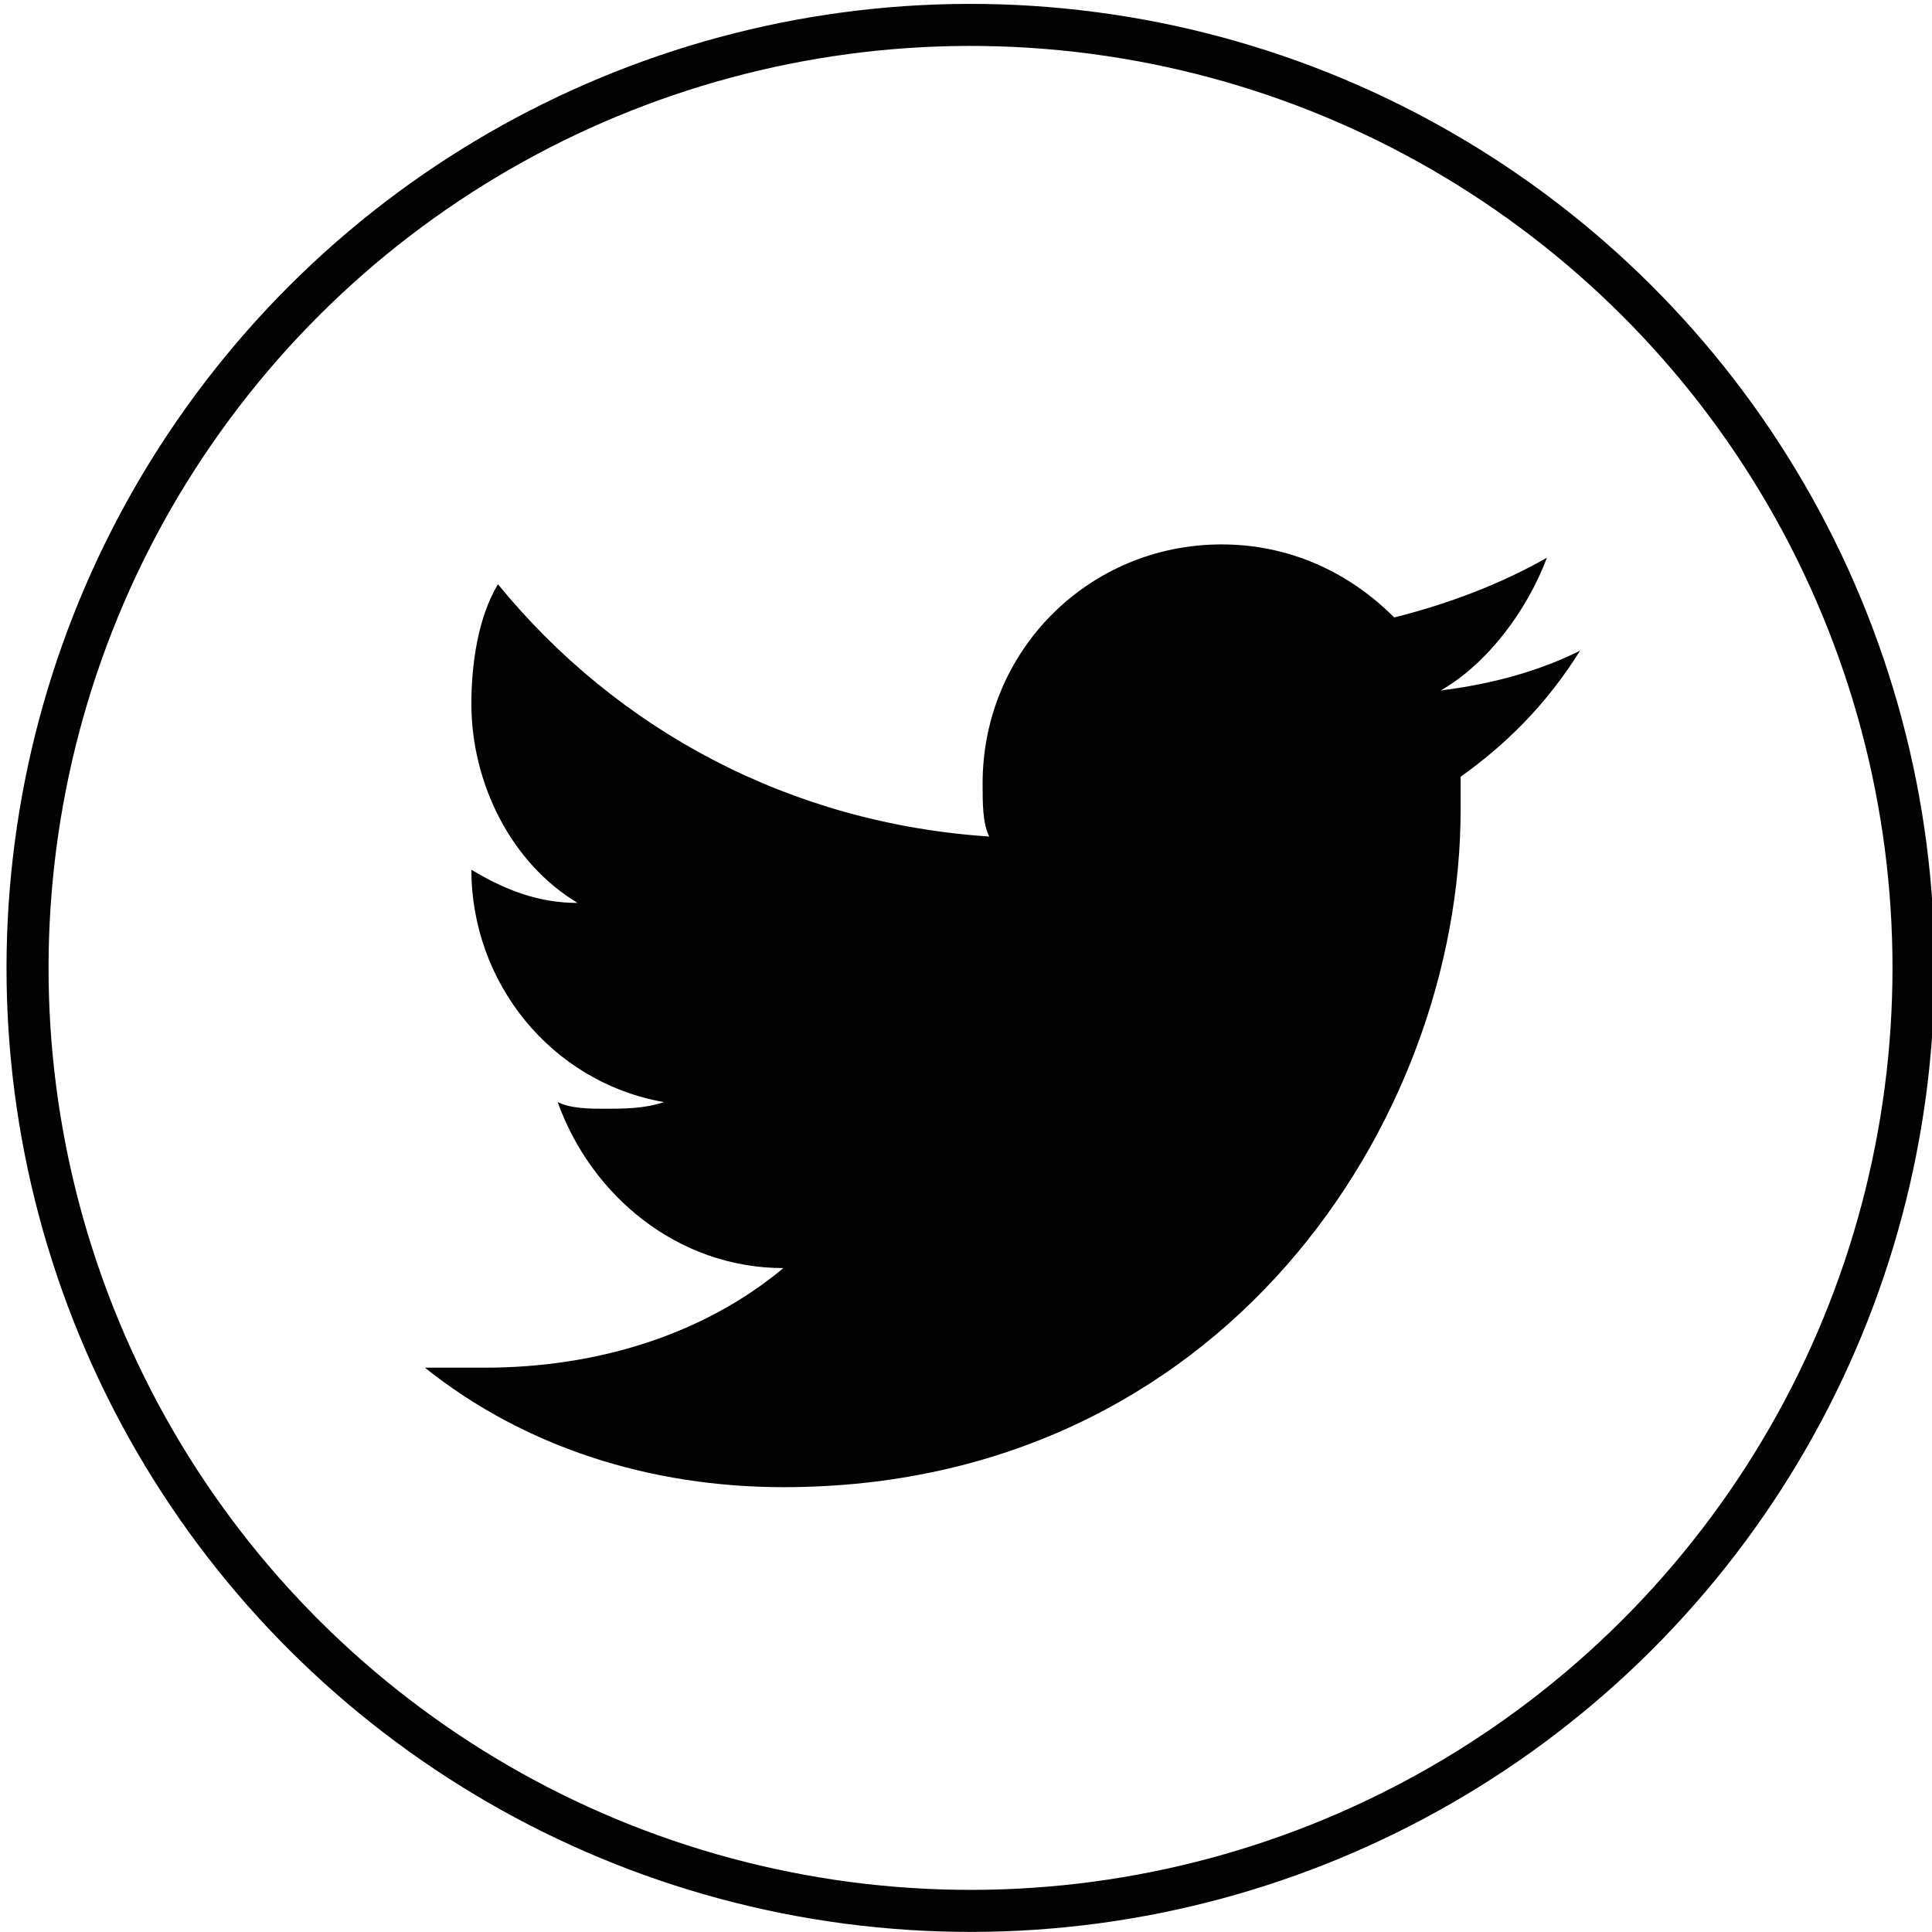 <?xml version="1.0" encoding="utf-8"?>
<!-- Generator: Adobe Illustrator 25.1.0, SVG Export Plug-In . SVG Version: 6.00 Build 0)  -->
<svg version="1.1" id="Capa_1" xmlns="http://www.w3.org/2000/svg" xmlns:xlink="http://www.w3.org/1999/xlink" x="0px" y="0px"
	 width="29.1px" height="29.1px" viewBox="0 0 29.1 29.1" style="enable-background:new 0 0 29.1 29.1;" xml:space="preserve">
<style type="text/css">
	.st0{fill:none;stroke:#020203;stroke-width:0.633;stroke-miterlimit:10;}
	.st1{fill-rule:evenodd;clip-rule:evenodd;fill:#020203;}
	.st2{fill:#020203;}
	.st3{fill:none;stroke:#020203;stroke-width:0.422;stroke-miterlimit:10;}
</style>
<ellipse transform="matrix(0.924 -0.383 0.383 0.924 -4.464 6.68)" class="st0" cx="14.6" cy="14.6" rx="14.2" ry="14.2"/>
<path class="st2" d="M11.8,22.4c6.6,0,10.2-5.5,10.2-10.2c0-0.2,0-0.3,0-0.5c0.7-0.5,1.3-1.1,1.8-1.9c-0.6,0.3-1.3,0.5-2.1,0.6
	c0.7-0.4,1.3-1.2,1.6-2c-0.7,0.4-1.5,0.7-2.3,0.9c-0.7-0.7-1.6-1.1-2.6-1.1c-2,0-3.6,1.6-3.6,3.6c0,0.3,0,0.6,0.1,0.8
	c-3-0.2-5.6-1.6-7.4-3.8C7.2,9.3,7.1,10,7.1,10.6c0,1.2,0.6,2.4,1.6,3c-0.6,0-1.1-0.2-1.6-0.5c0,0,0,0,0,0c0,1.7,1.2,3.2,2.9,3.5
	c-0.3,0.1-0.6,0.1-0.9,0.1c-0.2,0-0.5,0-0.7-0.1c0.5,1.4,1.8,2.5,3.4,2.5c-1.2,1-2.8,1.5-4.5,1.5c-0.3,0-0.6,0-0.9,0
	C7.9,21.8,9.8,22.4,11.8,22.4"/>
</svg>
